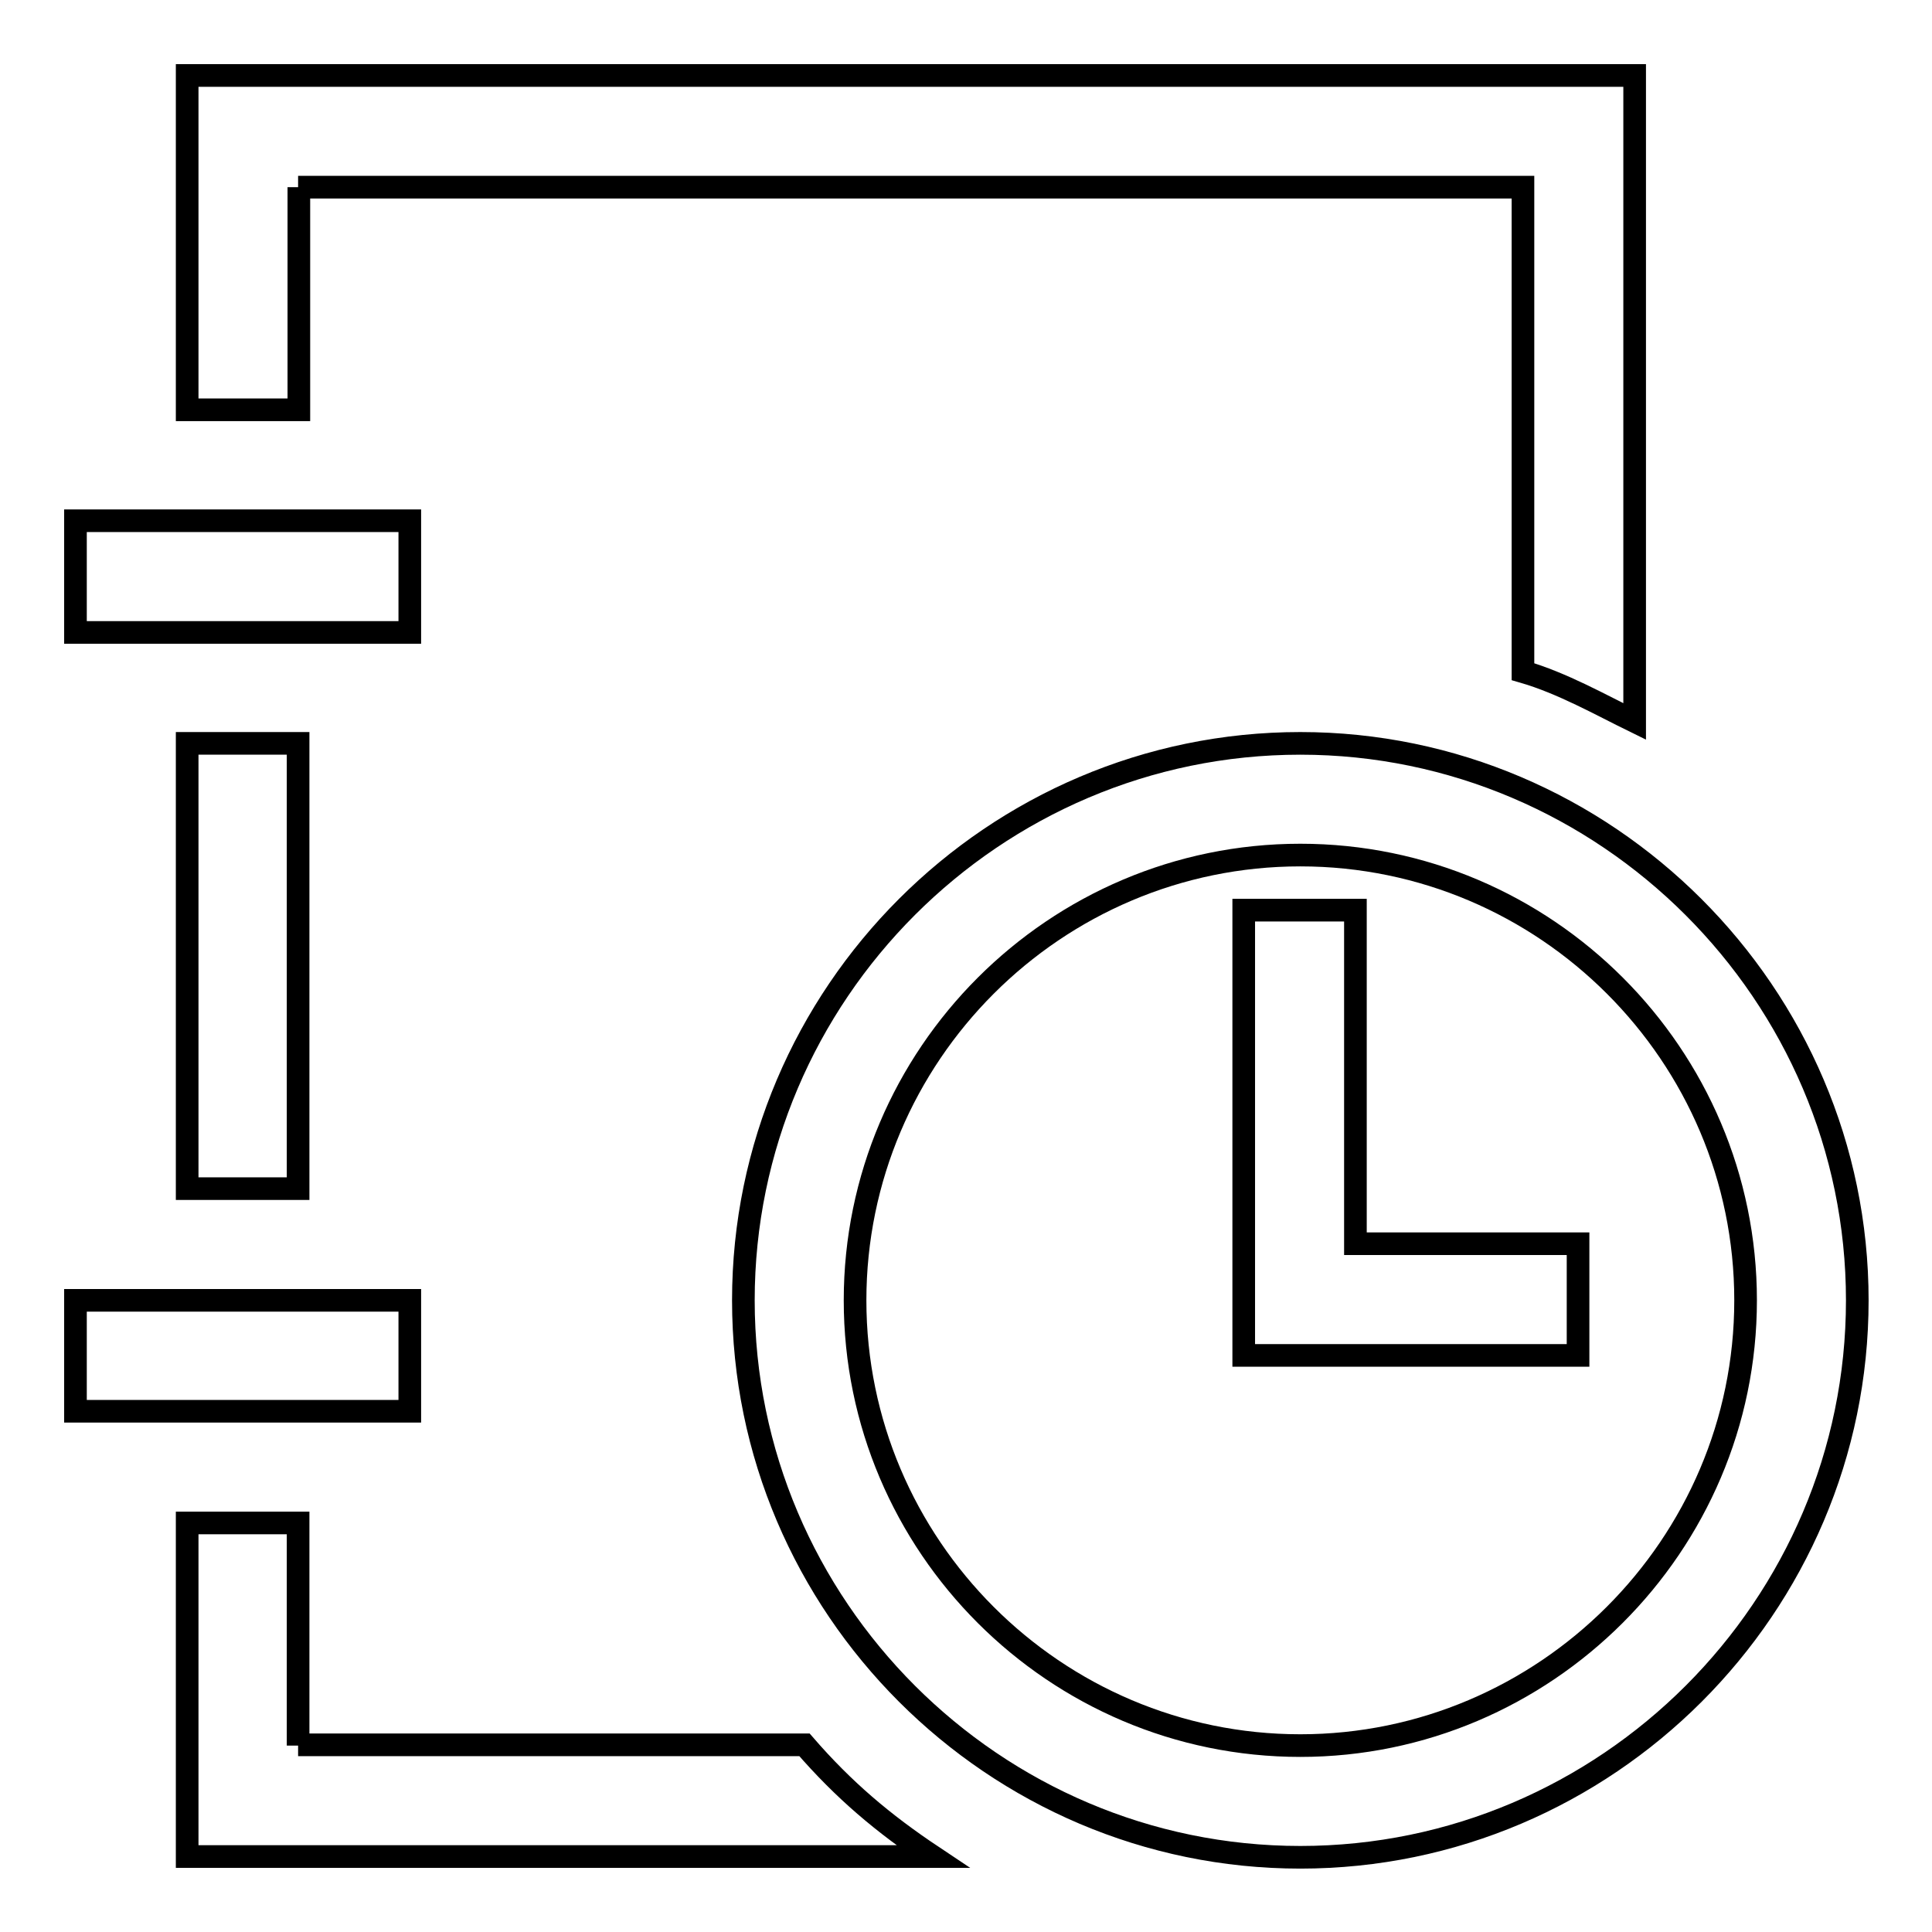 <?xml version="1.0" encoding="utf-8"?>
<!-- Svg Vector Icons : http://www.onlinewebfonts.com/icon -->
<!DOCTYPE svg PUBLIC "-//W3C//DTD SVG 1.1//EN" "http://www.w3.org/Graphics/SVG/1.1/DTD/svg11.dtd">
<svg version="1.1" xmlns="http://www.w3.org/2000/svg" xmlns:xlink="http://www.w3.org/1999/xlink" x="0px" y="0px" viewBox="0 0 256 256" enable-background="new 0 0 256 256" xml:space="preserve">
<g> <path stroke-width="3" fill-opacity="0" stroke="#000000"  d="M39.5,157.5v-59H24.8v59H39.5z M54.3,69H10v14.8h44.3V69z M39.5,24.8h162.3v64.2c5.2,1.5,10.3,4.4,14.8,6.6 V10H24.8v44.3h14.8V24.8z M179.6,120.6h-14.8v59h44.3v-14.8h-29.5V120.6z M172.3,98.5c-40.6,0-73.8,33.2-73.8,73.8 s33.2,73.8,73.8,73.8s73.8-33.2,73.8-73.8S212.8,98.5,172.3,98.5z M172.3,231.3c-32.5,0-59-26.5-59-59s26.5-59,59-59s59,26.5,59,59 S204.7,231.3,172.3,231.3z M39.5,231.3v-29.5H24.8V246h98.8c-6.6-4.4-11.8-8.8-17-14.8H39.5z M54.3,172.3H10V187h44.3V172.3z"/></g>
</svg>